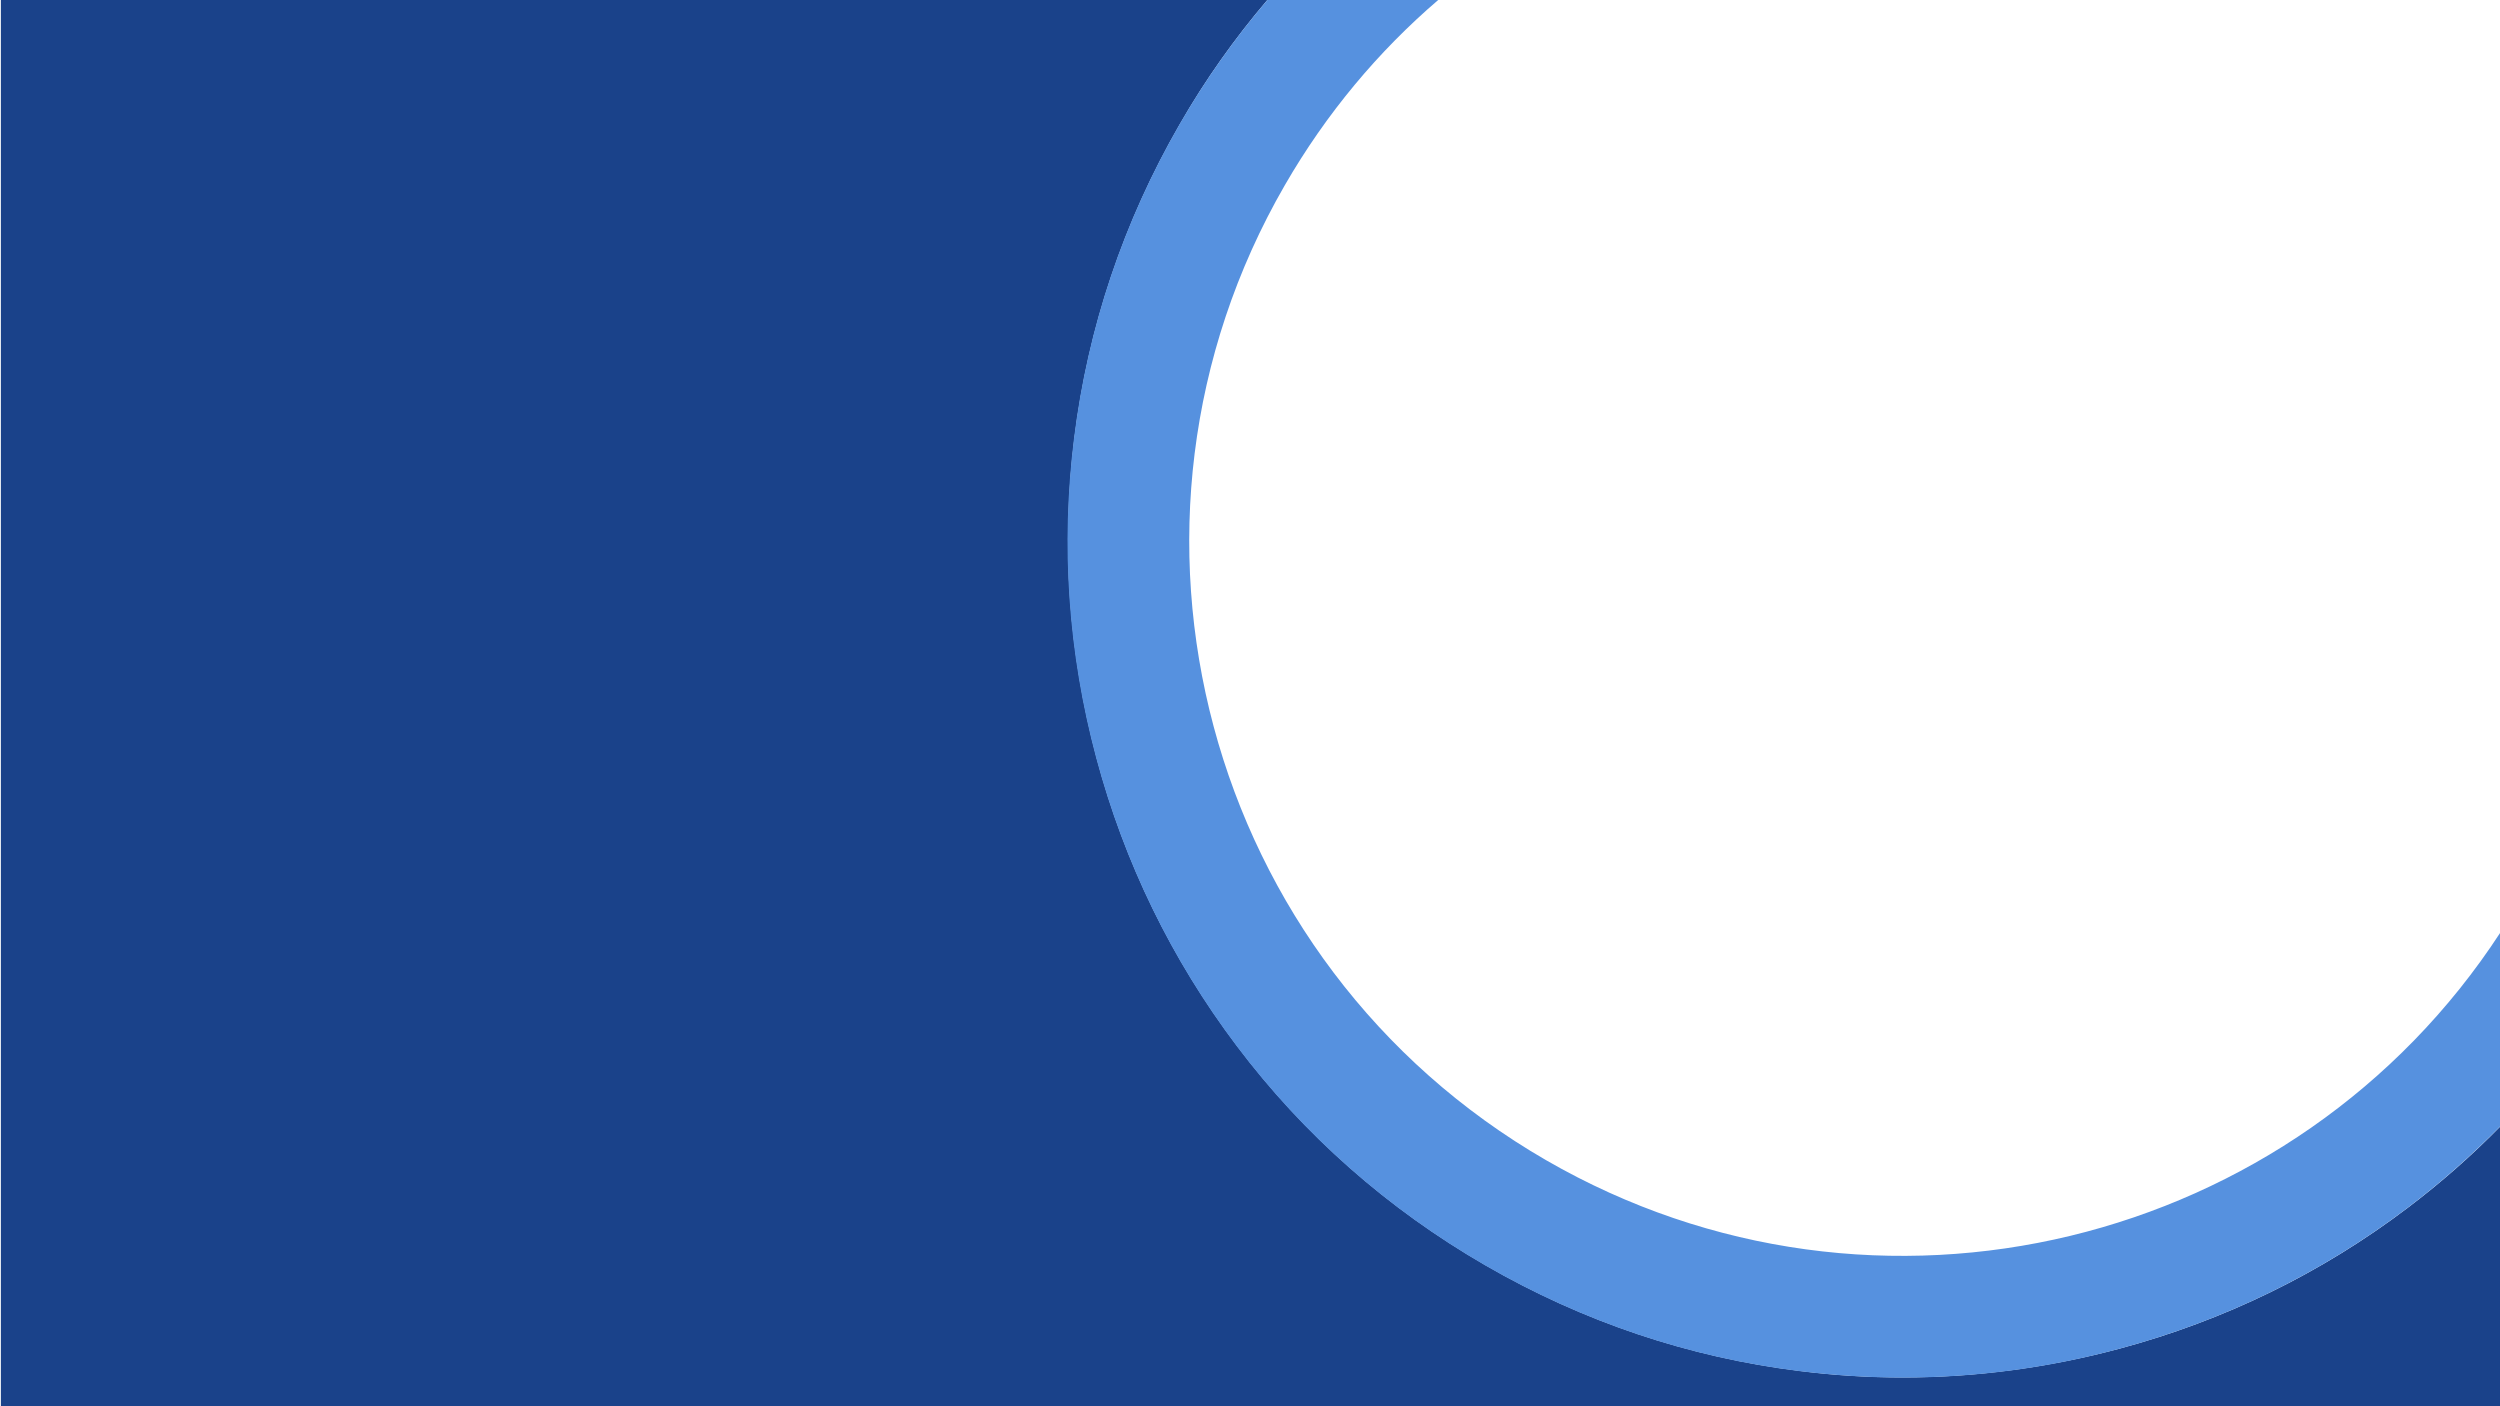<?xml version="1.0" encoding="utf-8"?>
<!-- Generator: Adobe Illustrator 27.0.1, SVG Export Plug-In . SVG Version: 6.00 Build 0)  -->
<svg version="1.1" id="Layer_1" xmlns="http://www.w3.org/2000/svg" xmlns:xlink="http://www.w3.org/1999/xlink" x="0px" y="0px"
	viewBox="0 0 1440 810" style="enable-background:new 0 0 1440 810;" xml:space="preserve">
	<style type="text/css">
	.st0{fill:#1A428A;}
	.st1{fill:#5691DF;}
	.st2{fill:#FFFFFF;}
</style>
	<path class="st0" d="M1386.6,695.9c-49.6,37.5-105.4,64.7-165.7,80.9c-41.1,11-82.9,16.6-124.9,16.6c-19.7,0-39.4-1.2-59.1-3.7
	c-64-7.9-125-28.4-181.2-60.9c-56.3-32.5-104.5-75-143.3-126.5c-37.5-49.7-64.7-105.5-80.8-165.8c-16.1-60.4-20.4-122.3-12.8-184
	c7.9-63.9,28.4-124.8,60.8-181C694.2,46,711.2,22.1,730,0H0.5v810h1440V648.5C1423.8,665.6,1405.8,681.4,1386.6,695.9z" />
	<path class="st1" d="M890.6,668.3C693.9,554.7,626.7,302.9,740.1,106.6C764,65.2,794,29.5,828.4,0H730c-18.9,22.1-35.8,46-50.6,71.6
	c-32.4,56.2-52.9,117.1-60.8,181c-7.7,61.7-3.4,123.6,12.8,184c16.2,60.4,43.4,116.2,80.8,165.8c38.8,51.5,87.1,94,143.3,126.5
	c56.3,32.5,117.2,53,181.2,60.9c19.7,2.4,39.4,3.7,59.1,3.7c42,0,83.8-5.5,124.9-16.6c60.3-16.2,116.1-43.4,165.7-80.9
	c19.2-14.5,37.2-30.4,53.9-47.4V537C1322.2,718.4,1080.8,778.1,890.6,668.3z" />
	<path class="st2" fill-opacity="0" d="M740.1,106.6c-113.4,196.3-46.2,448.1,150.5,561.7c190.2,109.8,431.6,50.1,549.9-131.3V0H828.4
	C794,29.5,764,65.2,740.1,106.6z" />
</svg>